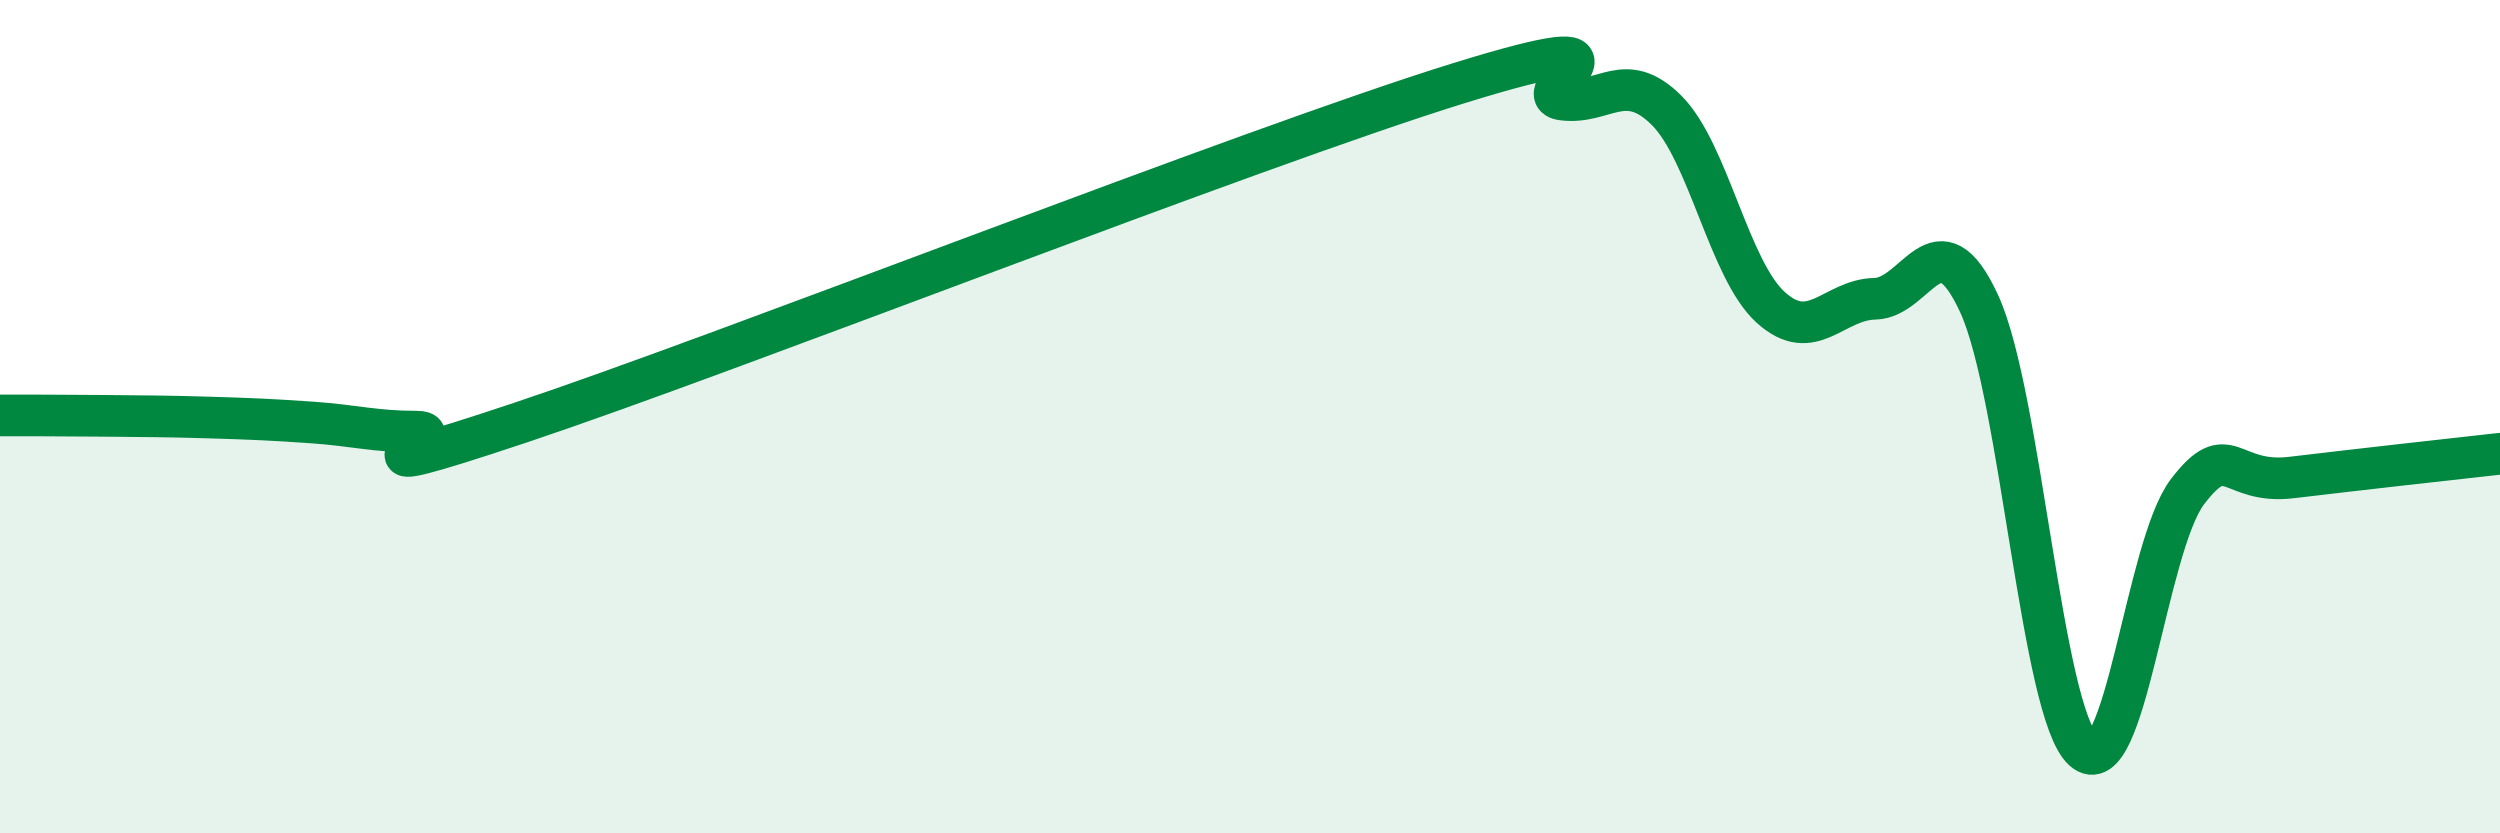 
    <svg width="60" height="20" viewBox="0 0 60 20" xmlns="http://www.w3.org/2000/svg">
      <path
        d="M 0,9.97 C 0.5,9.97 1.5,9.97 2.5,9.98 C 3.5,9.99 4,9.99 5,10.02 C 6,10.05 6.5,10.07 7.5,10.14 C 8.5,10.21 9,10.36 10,10.36 C 11,10.36 7.5,11.81 12.5,10.14 C 17.5,8.47 30,3.55 35,2 C 40,0.45 36.5,2.26 37.5,2.39 C 38.5,2.52 39,1.65 40,2.65 C 41,3.65 41.5,6.48 42.5,7.38 C 43.5,8.28 44,7.19 45,7.17 C 46,7.15 46.5,5.12 47.5,7.29 C 48.5,9.46 49,17.1 50,18 C 51,18.9 51.5,13.11 52.5,11.8 C 53.5,10.49 53.5,11.64 55,11.46 C 56.5,11.28 59,11 60,10.89L60 20L0 20Z"
        fill="#008740"
        opacity="0.1"
        stroke-linecap="round"
        stroke-linejoin="round"
      />
      <path
        d="M 0,9.97 C 0.5,9.97 1.5,9.97 2.5,9.98 C 3.5,9.99 4,9.99 5,10.02 C 6,10.05 6.5,10.07 7.5,10.14 C 8.5,10.21 9,10.36 10,10.36 C 11,10.36 7.5,11.81 12.5,10.14 C 17.5,8.47 30,3.55 35,2 C 40,0.45 36.5,2.26 37.5,2.39 C 38.5,2.52 39,1.65 40,2.65 C 41,3.65 41.5,6.48 42.5,7.38 C 43.5,8.28 44,7.19 45,7.17 C 46,7.15 46.5,5.12 47.5,7.29 C 48.5,9.46 49,17.1 50,18 C 51,18.9 51.5,13.11 52.5,11.8 C 53.5,10.49 53.5,11.64 55,11.46 C 56.5,11.28 59,11 60,10.89"
        stroke="#008740"
        stroke-width="1"
        fill="none"
        stroke-linecap="round"
        stroke-linejoin="round"
      />
    </svg>
  